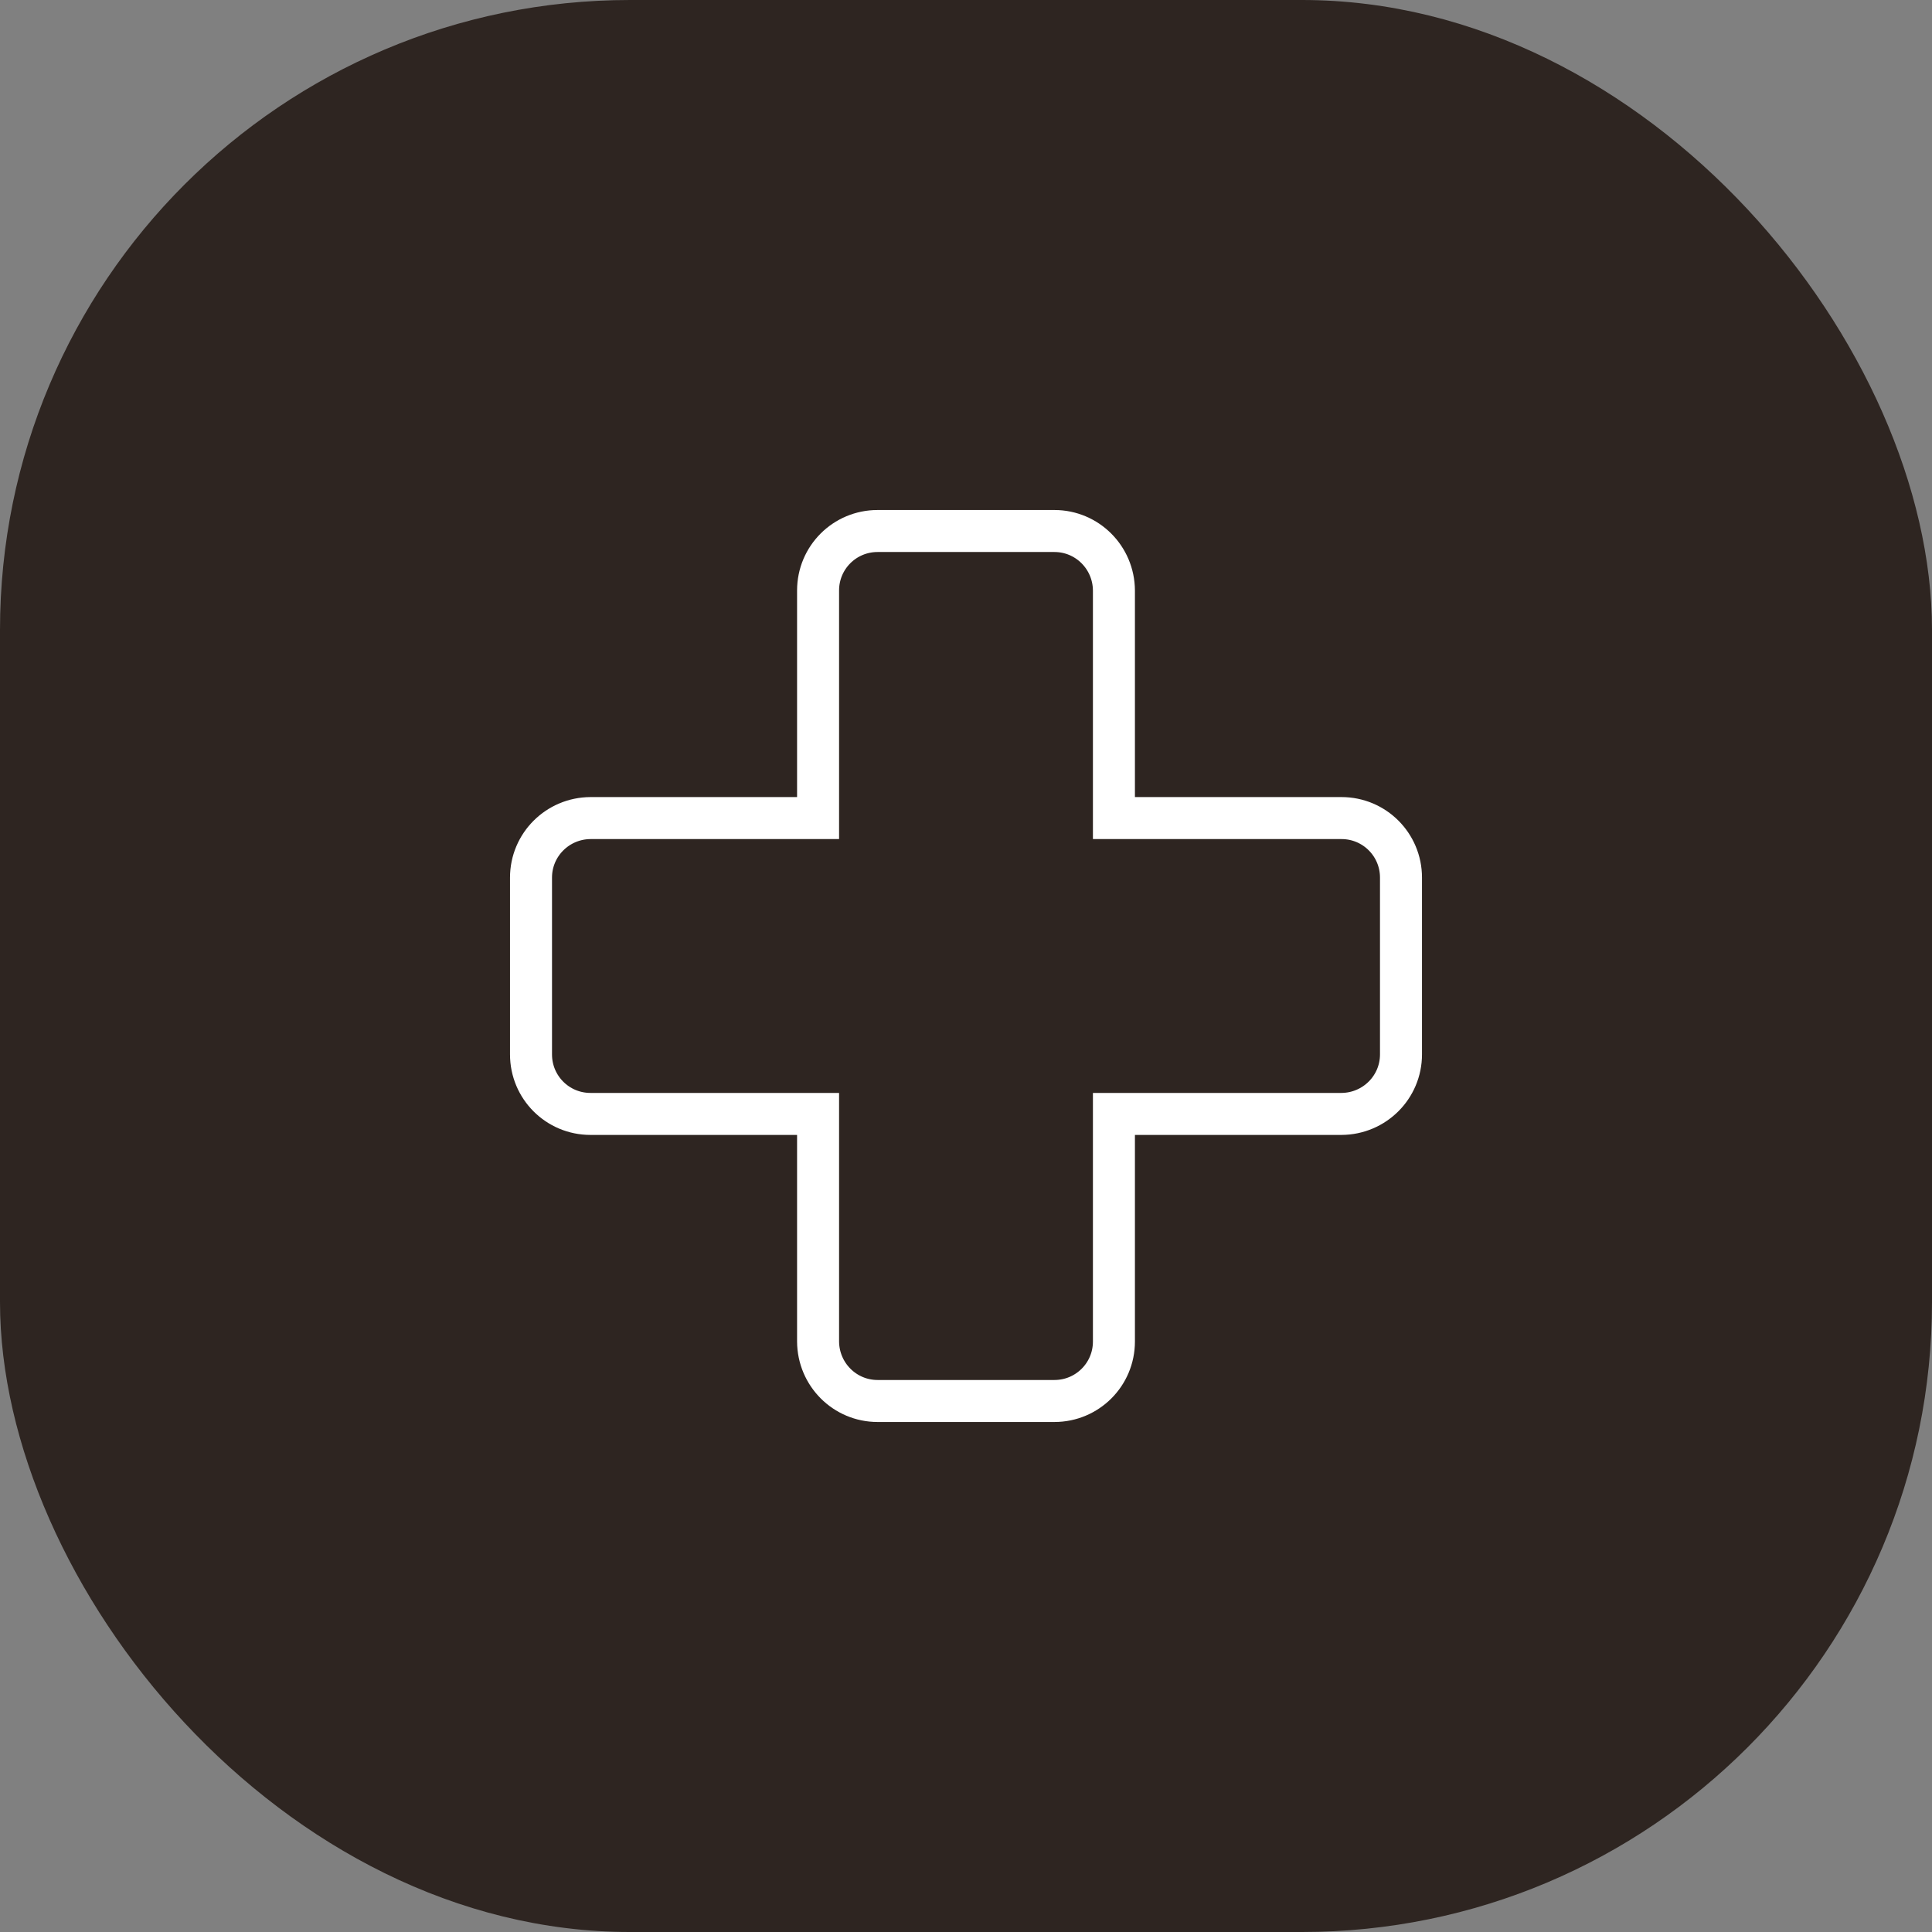 <?xml version="1.0" encoding="UTF-8"?> <svg xmlns="http://www.w3.org/2000/svg" width="46" height="46" viewBox="0 0 46 46" fill="none"><rect x="0" y="0" width="46" height="46" fill="#808080" stroke="none"/><rect width="46" height="46" rx="15" fill="#2E2521"></rect><path d="M20.895 33.357C20.116 33.357 19.482 32.726 19.478 31.939V27.022V26.522H18.978H14.059C13.275 26.522 12.643 25.889 12.643 25.105V20.895C12.643 20.116 13.274 19.482 14.06 19.478H18.978H19.478V18.978V14.059C19.478 13.275 20.111 12.643 20.895 12.643H25.105C25.884 12.643 26.518 13.274 26.522 14.061V18.978V19.478H27.022H31.941C32.724 19.478 33.357 20.111 33.357 20.895V25.105C33.357 25.884 32.726 26.518 31.939 26.522H27.022H26.522V27.022V31.941C26.522 32.724 25.889 33.357 25.105 33.357H20.895Z" stroke="white"></path></svg> 